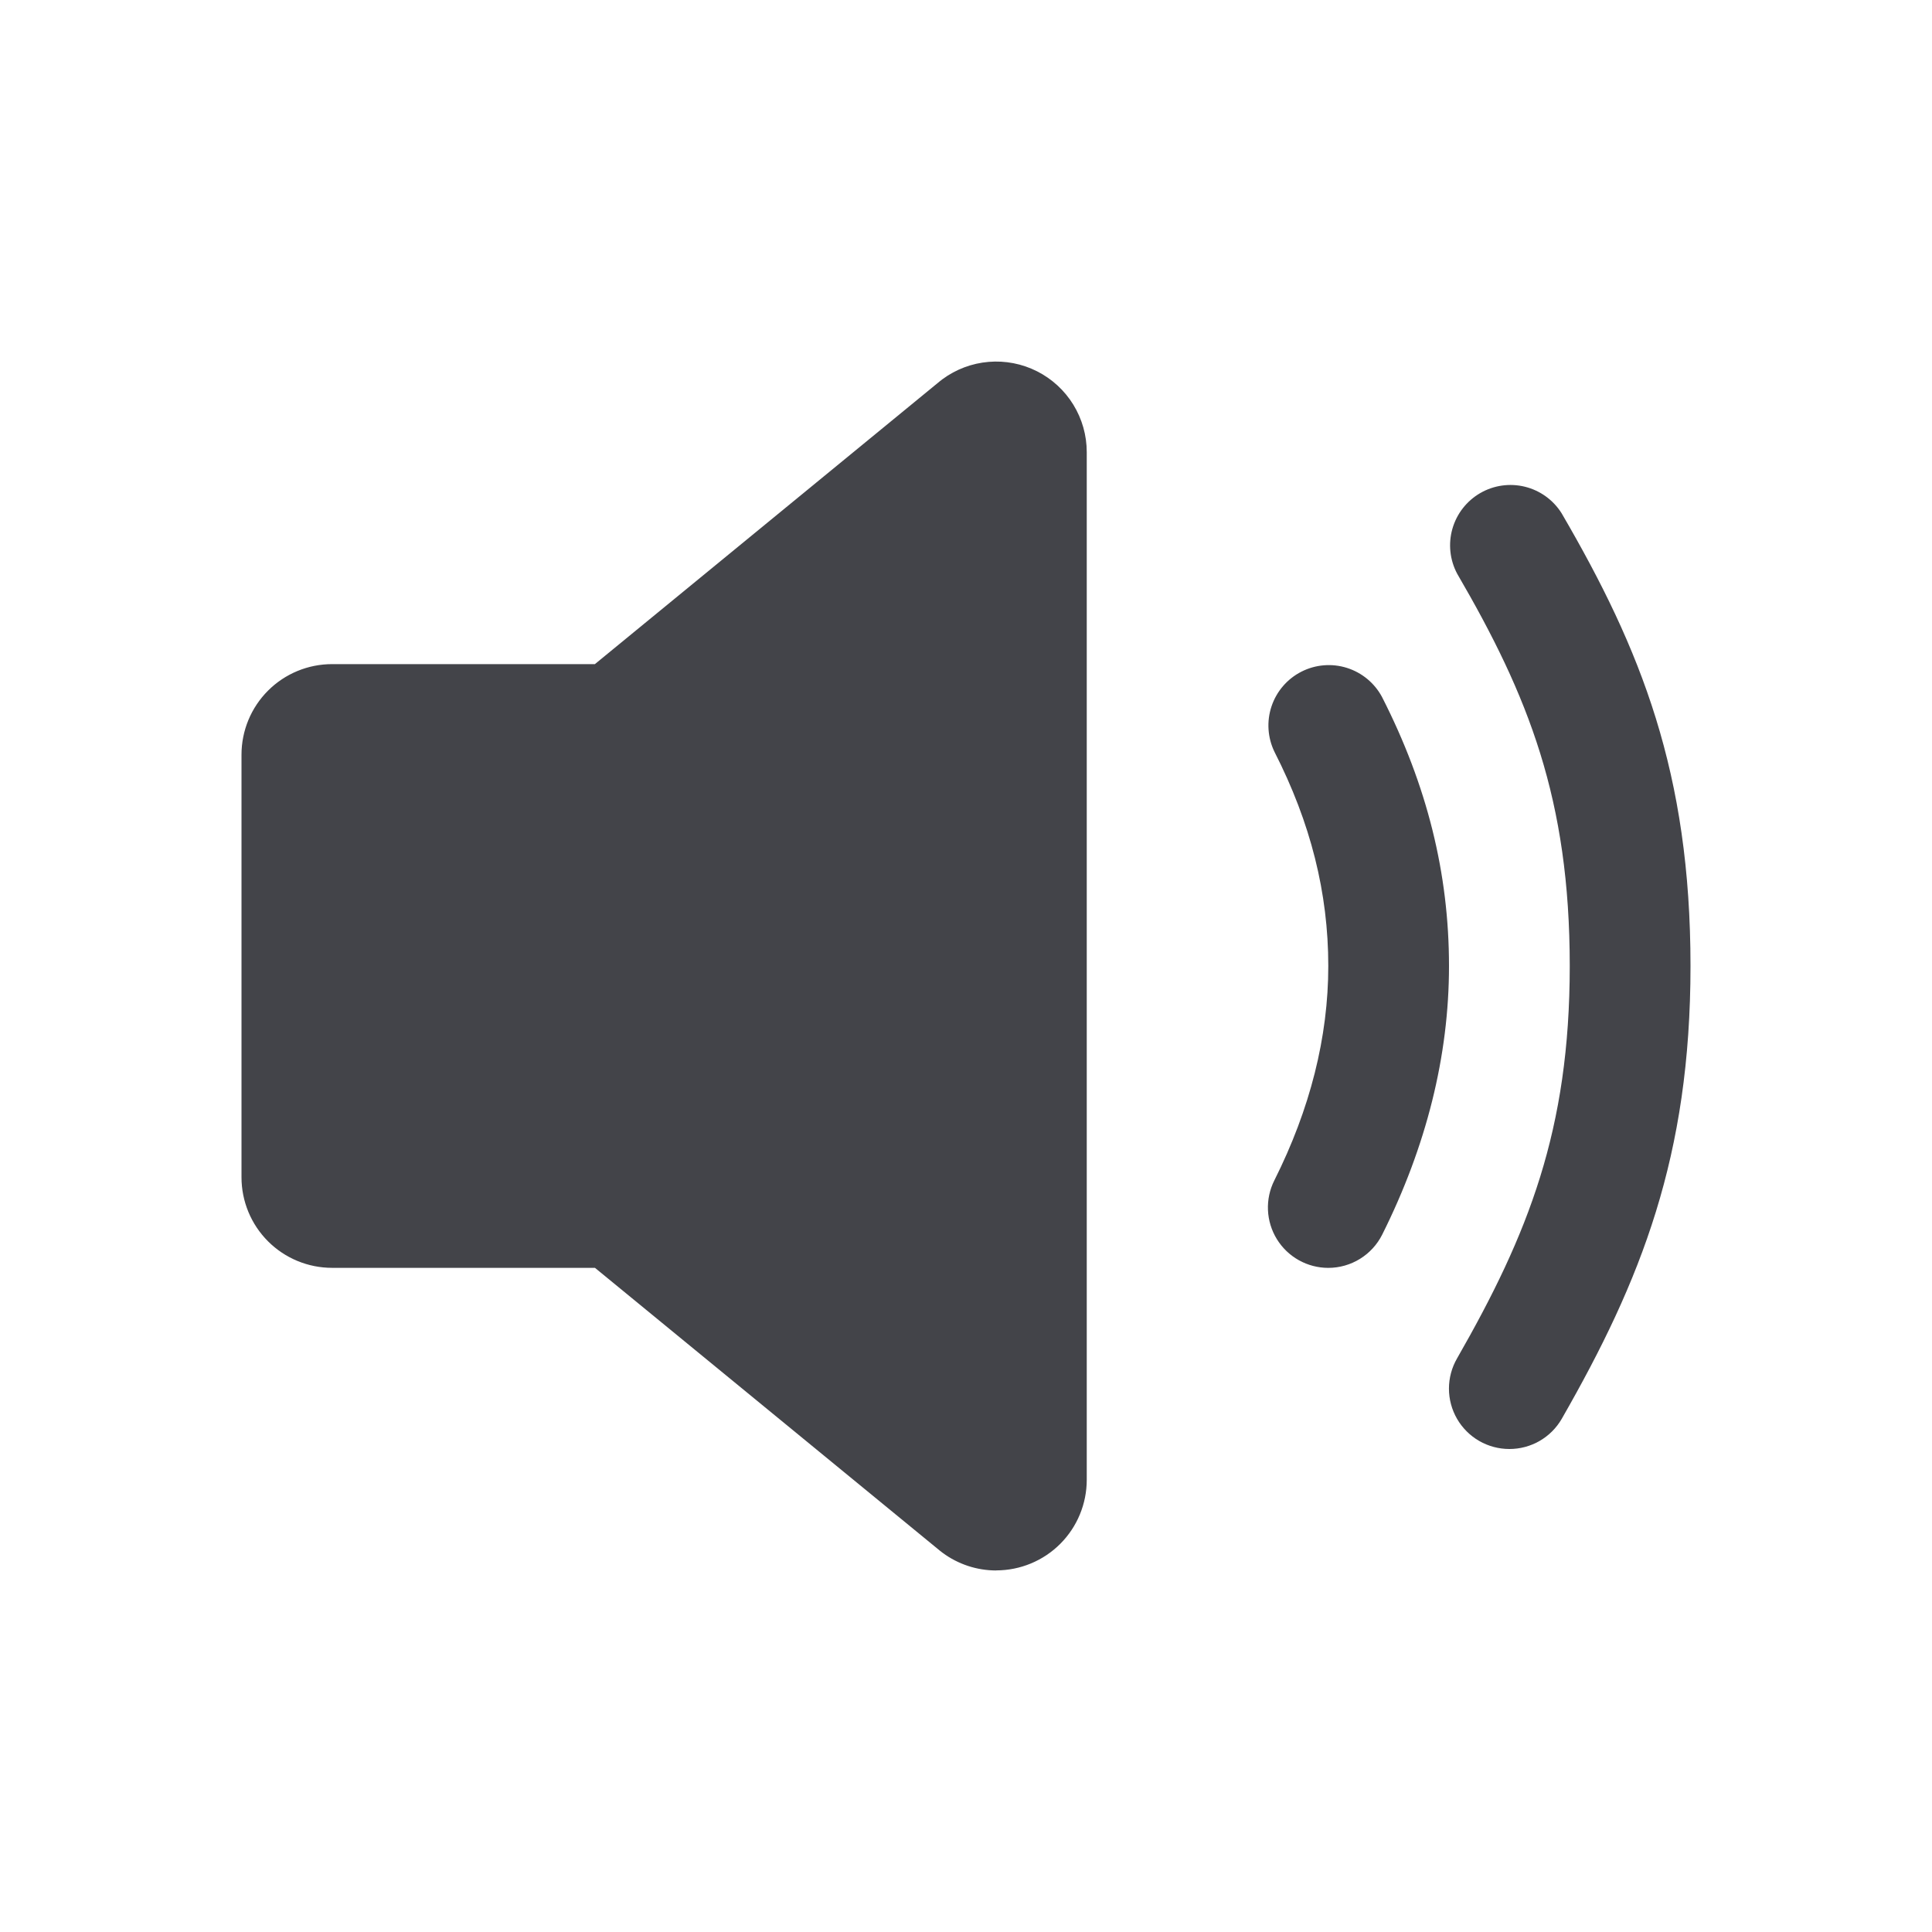<?xml version="1.0" encoding="UTF-8"?> <svg xmlns="http://www.w3.org/2000/svg" width="512" height="512" viewBox="0 0 512 512" fill="none"><path d="M264 416.19C258.884 416.187 253.903 414.543 249.79 411.5L249.13 410.99L157.67 335.99H88C81.635 335.99 75.53 333.461 71.029 328.961C66.529 324.46 64 318.355 64 311.99V200C64 193.635 66.529 187.53 71.029 183.029C75.53 178.529 81.635 176 88 176H157.65L249.11 101L249.77 100.49C253.346 97.857 257.581 96.268 262.006 95.899C266.431 95.53 270.872 96.396 274.834 98.401C278.796 100.405 282.124 103.469 284.449 107.253C286.773 111.036 288.003 115.39 288 119.83V392.17C288 398.535 285.471 404.64 280.971 409.141C276.47 413.641 270.365 416.17 264 416.17V416.19ZM352 336C349.271 335.999 346.588 335.299 344.206 333.968C341.823 332.637 339.821 330.719 338.389 328.396C336.957 326.073 336.142 323.423 336.024 320.696C335.905 317.97 336.485 315.259 337.71 312.82C347.2 293.92 352.01 274.82 352.01 256C352.01 236.64 347.35 218.08 337.76 199.27C335.923 195.501 335.638 191.161 336.968 187.185C338.298 183.208 341.136 179.912 344.871 178.007C348.606 176.101 352.94 175.738 356.94 176.995C360.94 178.253 364.287 181.03 366.26 184.73C378.2 208.16 384 231.47 384 256C384 279.83 378 303.78 366.3 327.18C364.969 329.831 362.926 332.06 360.401 333.618C357.876 335.176 354.967 336 352 336Z" fill="#434449"></path><path d="M400 384C397.19 384.002 394.429 383.265 391.995 381.862C389.561 380.458 387.539 378.439 386.133 376.006C384.727 373.573 383.987 370.813 383.986 368.003C383.986 365.194 384.725 362.433 386.13 360C405 327.05 416 299.45 416 256C416 211.88 405.06 184.48 386.17 152.05C384.22 148.393 383.765 144.123 384.901 140.138C386.037 136.152 388.674 132.763 392.258 130.683C395.842 128.604 400.094 127.995 404.117 128.987C408.141 129.979 411.623 132.493 413.83 136C434.92 172.16 448 204.88 448 256C448 306.36 434.94 339.24 413.88 376C412.474 378.436 410.45 380.458 408.013 381.862C405.576 383.267 402.813 384.004 400 384Z" fill="#434449"></path></svg> 